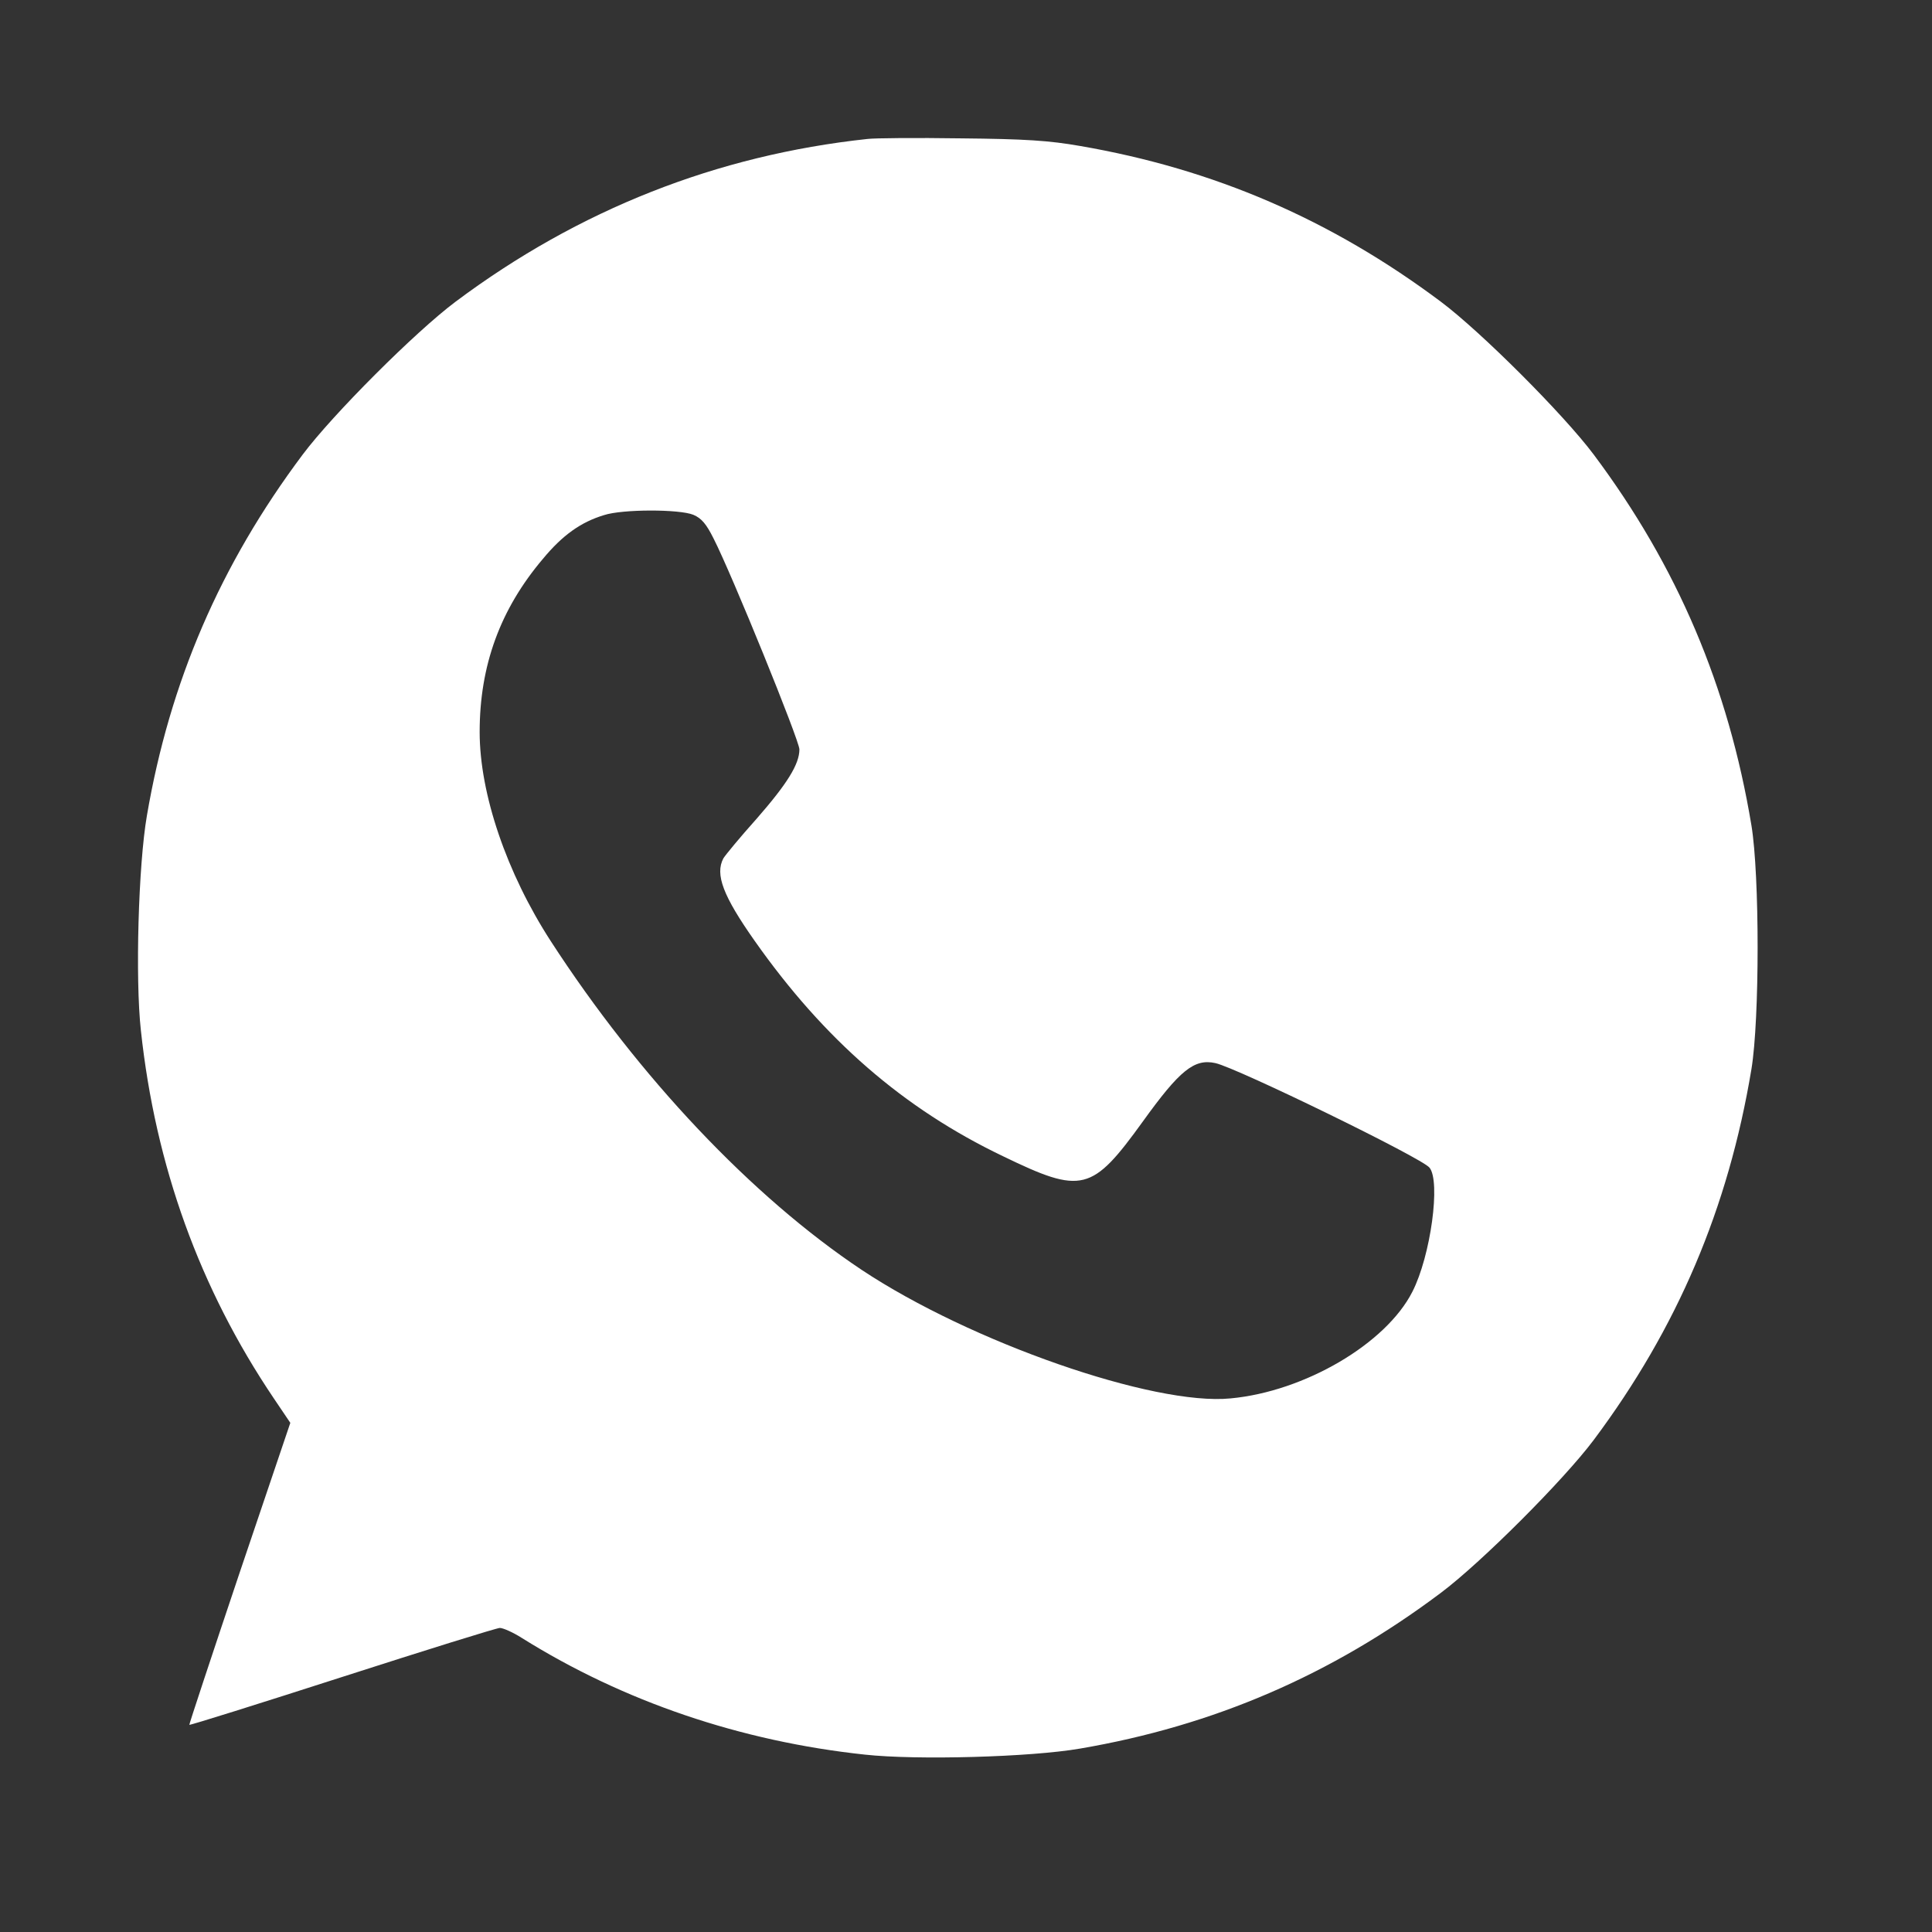 <svg xmlns="http://www.w3.org/2000/svg" width="26" height="26" viewBox="0 0 26 26" fill="none"><rect x="0" y="0" width="26" height="26" fill="#333333" stroke="none"/><path d="M11.674 1.87C9.646 2.088 7.788 2.821 6.131 4.06C5.59 4.465 4.478 5.577 4.073 6.118C2.965 7.597 2.284 9.178 1.977 10.976C1.862 11.64 1.819 13.174 1.896 13.868C2.092 15.692 2.688 17.341 3.685 18.819L3.907 19.148L3.221 21.176C2.846 22.292 2.543 23.208 2.548 23.212C2.552 23.221 3.477 22.931 4.601 22.569C5.726 22.207 6.685 21.908 6.727 21.908C6.77 21.908 6.906 21.968 7.026 22.045C8.389 22.897 9.966 23.434 11.64 23.613C12.335 23.689 13.868 23.647 14.533 23.532C16.331 23.225 17.916 22.543 19.39 21.436C19.931 21.031 21.043 19.919 21.448 19.378C22.573 17.873 23.259 16.259 23.57 14.388C23.681 13.715 23.681 11.781 23.57 11.108C23.259 9.237 22.573 7.622 21.448 6.118C21.043 5.577 19.931 4.465 19.39 4.06C17.916 2.957 16.34 2.275 14.533 1.964C14.12 1.892 13.8 1.87 12.931 1.862C12.335 1.853 11.768 1.858 11.674 1.87ZM9.331 6.928C9.441 6.975 9.505 7.051 9.603 7.247C9.851 7.733 10.758 9.966 10.758 10.085C10.758 10.285 10.592 10.55 10.179 11.022C9.961 11.265 9.761 11.508 9.735 11.551C9.62 11.768 9.731 12.058 10.157 12.663C11.09 13.988 12.155 14.917 13.498 15.56C14.563 16.076 14.695 16.041 15.381 15.091C15.875 14.405 16.071 14.243 16.357 14.307C16.646 14.371 19.13 15.581 19.237 15.713C19.39 15.897 19.254 16.902 19.007 17.384C18.653 18.082 17.558 18.726 16.561 18.819C15.526 18.922 13.059 18.061 11.597 17.09C10.119 16.105 8.598 14.495 7.413 12.667C6.817 11.747 6.455 10.681 6.455 9.851C6.455 8.956 6.732 8.198 7.307 7.52C7.571 7.201 7.818 7.026 8.129 6.932C8.376 6.851 9.143 6.851 9.331 6.928Z" fill="white"></path></svg>